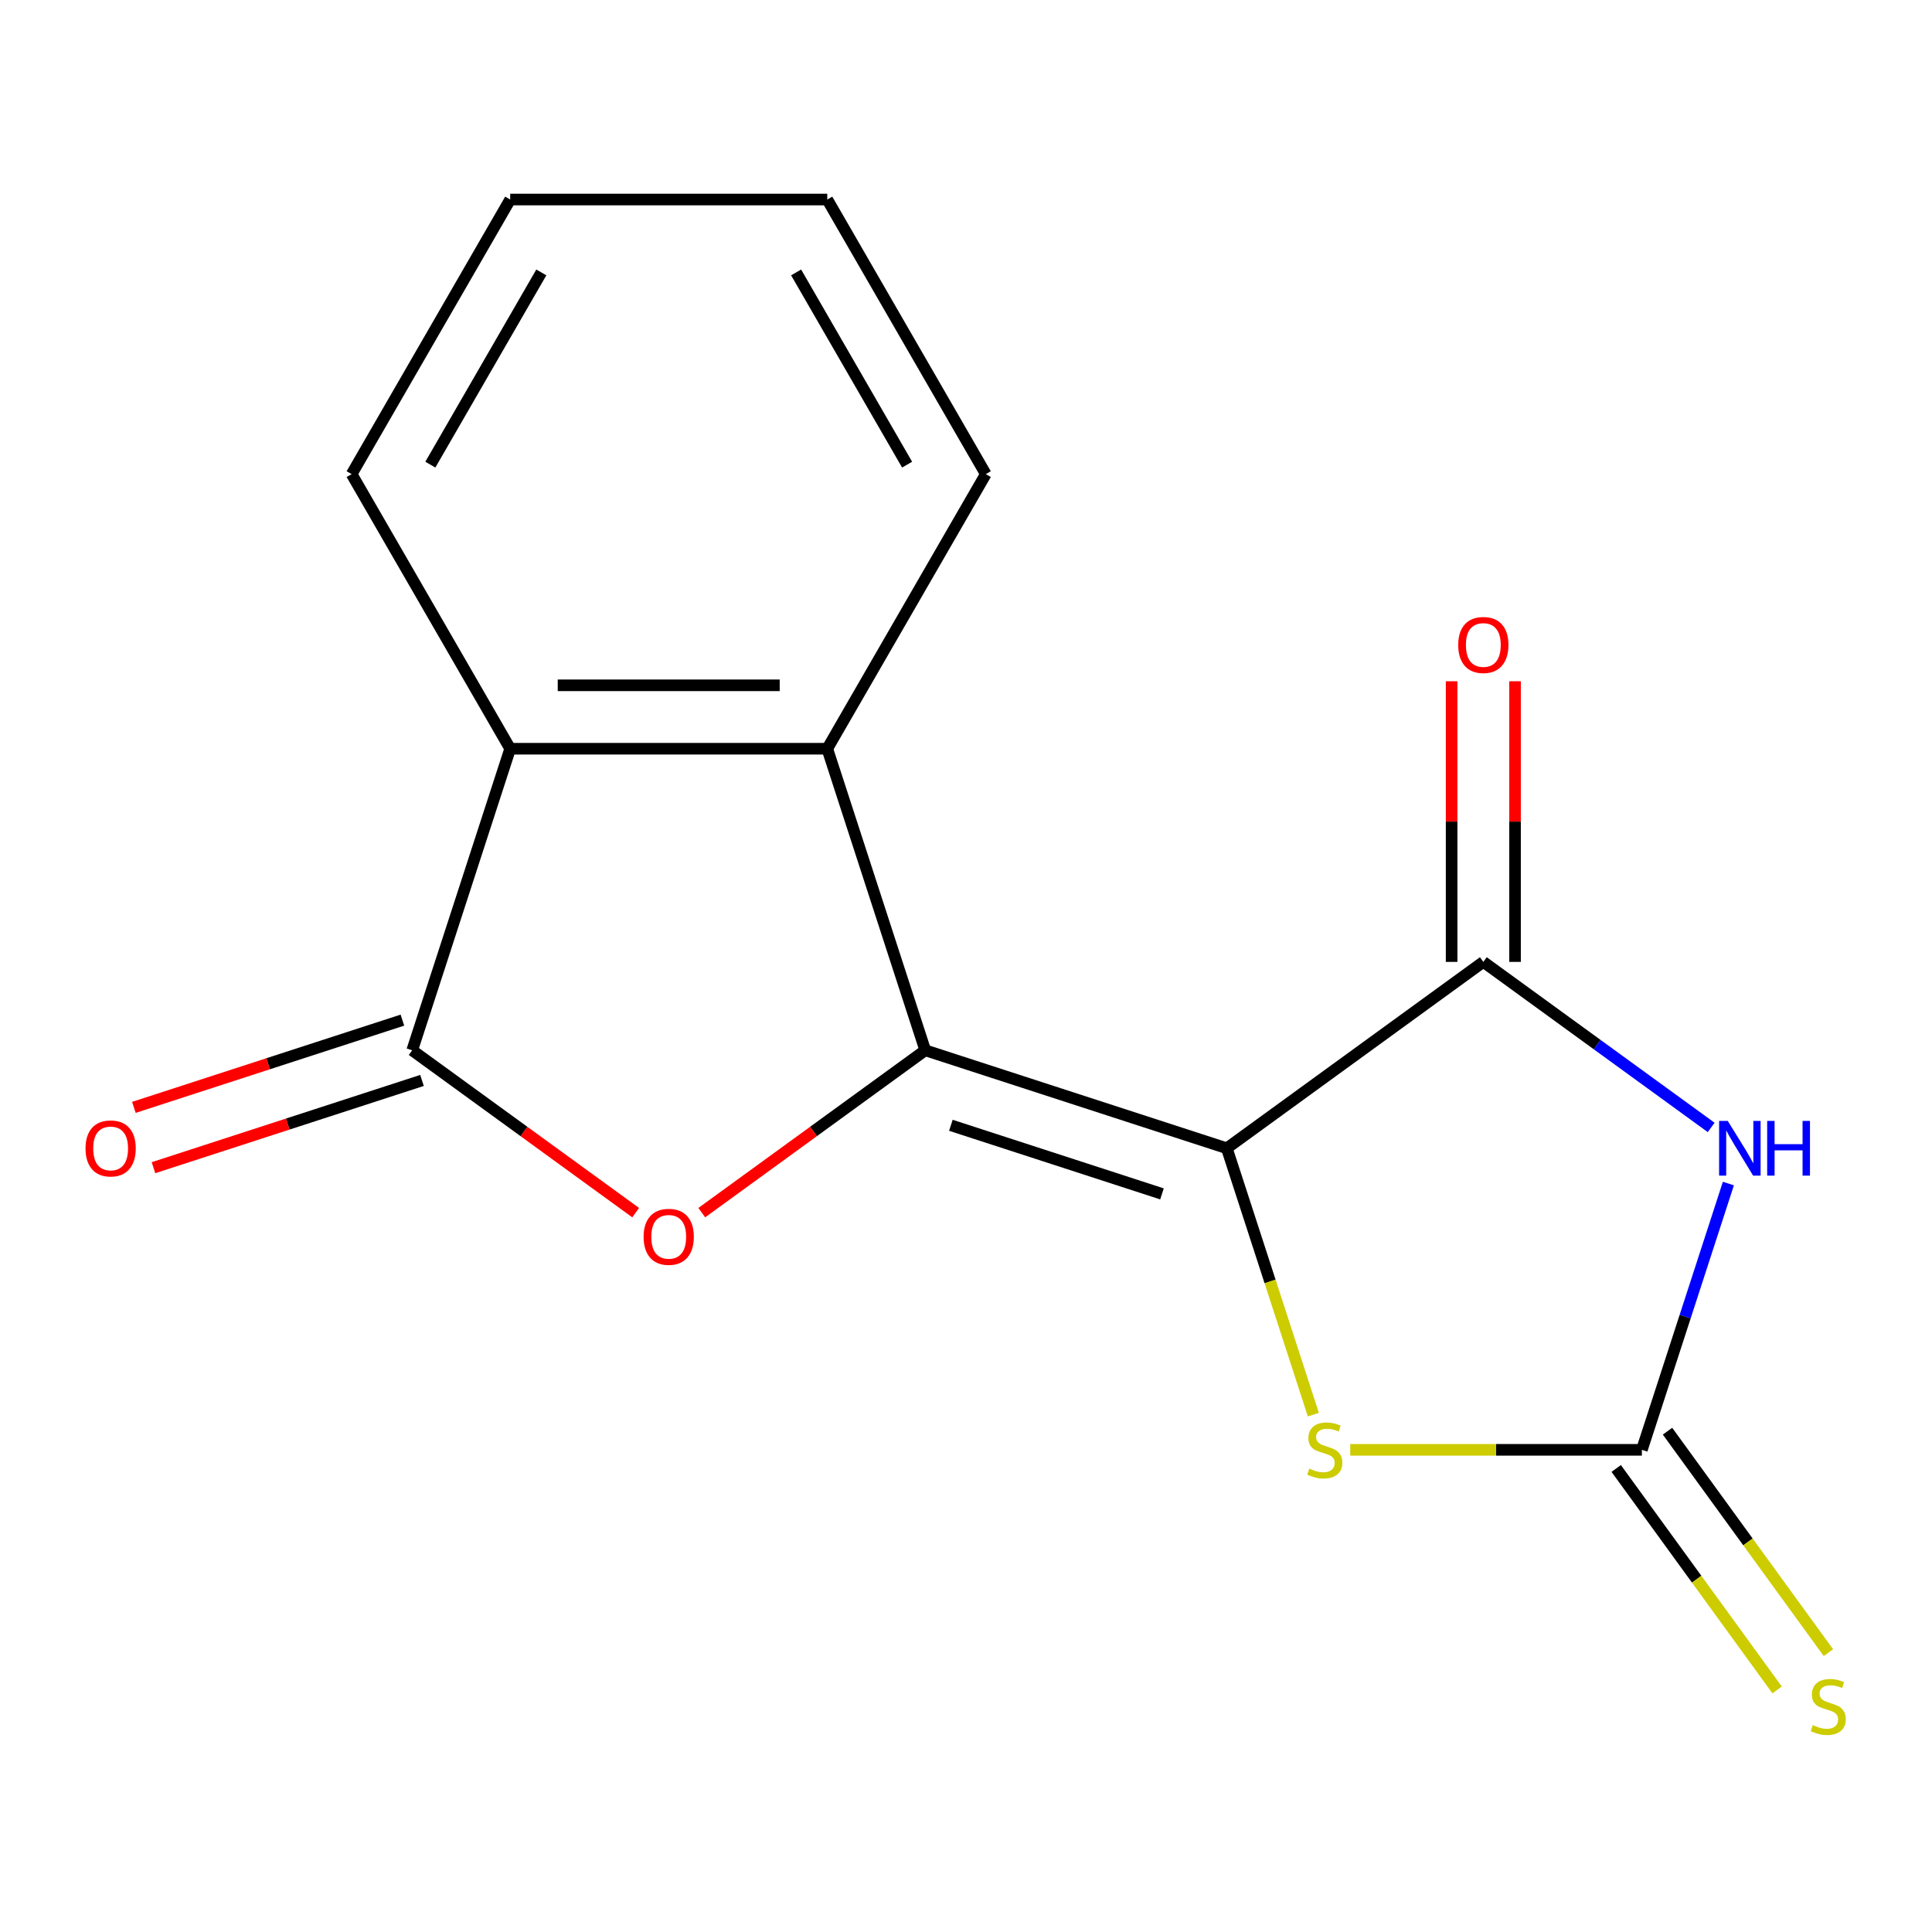 <?xml version='1.0' encoding='iso-8859-1'?>
<svg version='1.1' baseProfile='full'
              xmlns='http://www.w3.org/2000/svg'
                      xmlns:rdkit='http://www.rdkit.org/xml'
                      xmlns:xlink='http://www.w3.org/1999/xlink'
                  xml:space='preserve'
width='1000px' height='1000px' viewBox='0 0 1000 1000'>
<!-- END OF HEADER -->
<rect style='opacity:1.0;fill:#FFFFFF;stroke:none' width='1000' height='1000' x='0' y='0'> </rect>
<path class='bond-0' d='M 634.992,594.341 L 478.905,543.626' style='fill:none;fill-rule:evenodd;stroke:#000000;stroke-width:6px;stroke-linecap:butt;stroke-linejoin:miter;stroke-opacity:1' />
<path class='bond-0' d='M 601.436,617.952 L 492.175,582.45' style='fill:none;fill-rule:evenodd;stroke:#000000;stroke-width:6px;stroke-linecap:butt;stroke-linejoin:miter;stroke-opacity:1' />
<path class='bond-1' d='M 634.992,594.341 L 767.768,497.874' style='fill:none;fill-rule:evenodd;stroke:#000000;stroke-width:6px;stroke-linecap:butt;stroke-linejoin:miter;stroke-opacity:1' />
<path class='bond-6' d='M 634.992,594.341 L 657.39,663.273' style='fill:none;fill-rule:evenodd;stroke:#000000;stroke-width:6px;stroke-linecap:butt;stroke-linejoin:miter;stroke-opacity:1' />
<path class='bond-6' d='M 657.39,663.273 L 679.787,732.206' style='fill:none;fill-rule:evenodd;stroke:#CCCC00;stroke-width:6px;stroke-linecap:butt;stroke-linejoin:miter;stroke-opacity:1' />
<path class='bond-3' d='M 478.905,543.626 L 421.069,585.646' style='fill:none;fill-rule:evenodd;stroke:#000000;stroke-width:6px;stroke-linecap:butt;stroke-linejoin:miter;stroke-opacity:1' />
<path class='bond-3' d='M 421.069,585.646 L 363.233,627.667' style='fill:none;fill-rule:evenodd;stroke:#FF0000;stroke-width:6px;stroke-linecap:butt;stroke-linejoin:miter;stroke-opacity:1' />
<path class='bond-7' d='M 478.905,543.626 L 428.19,387.539' style='fill:none;fill-rule:evenodd;stroke:#000000;stroke-width:6px;stroke-linecap:butt;stroke-linejoin:miter;stroke-opacity:1' />
<path class='bond-2' d='M 767.768,497.874 L 826.734,540.716' style='fill:none;fill-rule:evenodd;stroke:#000000;stroke-width:6px;stroke-linecap:butt;stroke-linejoin:miter;stroke-opacity:1' />
<path class='bond-2' d='M 826.734,540.716 L 885.701,583.557' style='fill:none;fill-rule:evenodd;stroke:#0000FF;stroke-width:6px;stroke-linecap:butt;stroke-linejoin:miter;stroke-opacity:1' />
<path class='bond-10' d='M 784.18,497.874 L 784.18,425.246' style='fill:none;fill-rule:evenodd;stroke:#000000;stroke-width:6px;stroke-linecap:butt;stroke-linejoin:miter;stroke-opacity:1' />
<path class='bond-10' d='M 784.18,425.246 L 784.18,352.618' style='fill:none;fill-rule:evenodd;stroke:#FF0000;stroke-width:6px;stroke-linecap:butt;stroke-linejoin:miter;stroke-opacity:1' />
<path class='bond-10' d='M 751.356,497.874 L 751.356,425.246' style='fill:none;fill-rule:evenodd;stroke:#000000;stroke-width:6px;stroke-linecap:butt;stroke-linejoin:miter;stroke-opacity:1' />
<path class='bond-10' d='M 751.356,425.246 L 751.356,352.618' style='fill:none;fill-rule:evenodd;stroke:#FF0000;stroke-width:6px;stroke-linecap:butt;stroke-linejoin:miter;stroke-opacity:1' />
<path class='bond-16' d='M 894.609,612.604 L 872.219,681.516' style='fill:none;fill-rule:evenodd;stroke:#0000FF;stroke-width:6px;stroke-linecap:butt;stroke-linejoin:miter;stroke-opacity:1' />
<path class='bond-16' d='M 872.219,681.516 L 849.828,750.429' style='fill:none;fill-rule:evenodd;stroke:#000000;stroke-width:6px;stroke-linecap:butt;stroke-linejoin:miter;stroke-opacity:1' />
<path class='bond-5' d='M 329.027,627.667 L 271.19,585.646' style='fill:none;fill-rule:evenodd;stroke:#FF0000;stroke-width:6px;stroke-linecap:butt;stroke-linejoin:miter;stroke-opacity:1' />
<path class='bond-5' d='M 271.19,585.646 L 213.354,543.626' style='fill:none;fill-rule:evenodd;stroke:#000000;stroke-width:6px;stroke-linecap:butt;stroke-linejoin:miter;stroke-opacity:1' />
<path class='bond-4' d='M 849.828,750.429 L 774.359,750.429' style='fill:none;fill-rule:evenodd;stroke:#000000;stroke-width:6px;stroke-linecap:butt;stroke-linejoin:miter;stroke-opacity:1' />
<path class='bond-4' d='M 774.359,750.429 L 698.891,750.429' style='fill:none;fill-rule:evenodd;stroke:#CCCC00;stroke-width:6px;stroke-linecap:butt;stroke-linejoin:miter;stroke-opacity:1' />
<path class='bond-9' d='M 836.55,760.075 L 878.192,817.391' style='fill:none;fill-rule:evenodd;stroke:#000000;stroke-width:6px;stroke-linecap:butt;stroke-linejoin:miter;stroke-opacity:1' />
<path class='bond-9' d='M 878.192,817.391 L 919.834,874.706' style='fill:none;fill-rule:evenodd;stroke:#CCCC00;stroke-width:6px;stroke-linecap:butt;stroke-linejoin:miter;stroke-opacity:1' />
<path class='bond-9' d='M 863.105,740.782 L 904.747,798.097' style='fill:none;fill-rule:evenodd;stroke:#000000;stroke-width:6px;stroke-linecap:butt;stroke-linejoin:miter;stroke-opacity:1' />
<path class='bond-9' d='M 904.747,798.097 L 946.389,855.413' style='fill:none;fill-rule:evenodd;stroke:#CCCC00;stroke-width:6px;stroke-linecap:butt;stroke-linejoin:miter;stroke-opacity:1' />
<path class='bond-11' d='M 208.283,528.017 L 138.791,550.596' style='fill:none;fill-rule:evenodd;stroke:#000000;stroke-width:6px;stroke-linecap:butt;stroke-linejoin:miter;stroke-opacity:1' />
<path class='bond-11' d='M 138.791,550.596 L 69.299,573.176' style='fill:none;fill-rule:evenodd;stroke:#FF0000;stroke-width:6px;stroke-linecap:butt;stroke-linejoin:miter;stroke-opacity:1' />
<path class='bond-11' d='M 218.426,559.234 L 148.934,581.814' style='fill:none;fill-rule:evenodd;stroke:#000000;stroke-width:6px;stroke-linecap:butt;stroke-linejoin:miter;stroke-opacity:1' />
<path class='bond-11' d='M 148.934,581.814 L 79.442,604.393' style='fill:none;fill-rule:evenodd;stroke:#FF0000;stroke-width:6px;stroke-linecap:butt;stroke-linejoin:miter;stroke-opacity:1' />
<path class='bond-17' d='M 213.354,543.626 L 264.07,387.539' style='fill:none;fill-rule:evenodd;stroke:#000000;stroke-width:6px;stroke-linecap:butt;stroke-linejoin:miter;stroke-opacity:1' />
<path class='bond-8' d='M 428.19,387.539 L 264.07,387.539' style='fill:none;fill-rule:evenodd;stroke:#000000;stroke-width:6px;stroke-linecap:butt;stroke-linejoin:miter;stroke-opacity:1' />
<path class='bond-8' d='M 403.572,354.715 L 288.688,354.715' style='fill:none;fill-rule:evenodd;stroke:#000000;stroke-width:6px;stroke-linecap:butt;stroke-linejoin:miter;stroke-opacity:1' />
<path class='bond-12' d='M 428.19,387.539 L 510.249,245.407' style='fill:none;fill-rule:evenodd;stroke:#000000;stroke-width:6px;stroke-linecap:butt;stroke-linejoin:miter;stroke-opacity:1' />
<path class='bond-13' d='M 264.07,387.539 L 182.01,245.407' style='fill:none;fill-rule:evenodd;stroke:#000000;stroke-width:6px;stroke-linecap:butt;stroke-linejoin:miter;stroke-opacity:1' />
<path class='bond-14' d='M 510.249,245.407 L 428.19,103.275' style='fill:none;fill-rule:evenodd;stroke:#000000;stroke-width:6px;stroke-linecap:butt;stroke-linejoin:miter;stroke-opacity:1' />
<path class='bond-14' d='M 469.514,240.499 L 412.072,141.007' style='fill:none;fill-rule:evenodd;stroke:#000000;stroke-width:6px;stroke-linecap:butt;stroke-linejoin:miter;stroke-opacity:1' />
<path class='bond-18' d='M 182.01,245.407 L 264.07,103.275' style='fill:none;fill-rule:evenodd;stroke:#000000;stroke-width:6px;stroke-linecap:butt;stroke-linejoin:miter;stroke-opacity:1' />
<path class='bond-18' d='M 222.745,240.499 L 280.187,141.007' style='fill:none;fill-rule:evenodd;stroke:#000000;stroke-width:6px;stroke-linecap:butt;stroke-linejoin:miter;stroke-opacity:1' />
<path class='bond-15' d='M 428.19,103.275 L 264.07,103.275' style='fill:none;fill-rule:evenodd;stroke:#000000;stroke-width:6px;stroke-linecap:butt;stroke-linejoin:miter;stroke-opacity:1' />
<path  class='atom-3' d='M 894.283 580.181
L 903.563 595.181
Q 904.483 596.661, 905.963 599.341
Q 907.443 602.021, 907.523 602.181
L 907.523 580.181
L 911.283 580.181
L 911.283 608.501
L 907.403 608.501
L 897.443 592.101
Q 896.283 590.181, 895.043 587.981
Q 893.843 585.781, 893.483 585.101
L 893.483 608.501
L 889.803 608.501
L 889.803 580.181
L 894.283 580.181
' fill='#0000FF'/>
<path  class='atom-3' d='M 914.683 580.181
L 918.523 580.181
L 918.523 592.221
L 933.003 592.221
L 933.003 580.181
L 936.843 580.181
L 936.843 608.501
L 933.003 608.501
L 933.003 595.421
L 918.523 595.421
L 918.523 608.501
L 914.683 608.501
L 914.683 580.181
' fill='#0000FF'/>
<path  class='atom-4' d='M 333.13 640.173
Q 333.13 633.373, 336.49 629.573
Q 339.85 625.773, 346.13 625.773
Q 352.41 625.773, 355.77 629.573
Q 359.13 633.373, 359.13 640.173
Q 359.13 647.053, 355.73 650.973
Q 352.33 654.853, 346.13 654.853
Q 339.89 654.853, 336.49 650.973
Q 333.13 647.093, 333.13 640.173
M 346.13 651.653
Q 350.45 651.653, 352.77 648.773
Q 355.13 645.853, 355.13 640.173
Q 355.13 634.613, 352.77 631.813
Q 350.45 628.973, 346.13 628.973
Q 341.81 628.973, 339.45 631.773
Q 337.13 634.573, 337.13 640.173
Q 337.13 645.893, 339.45 648.773
Q 341.81 651.653, 346.13 651.653
' fill='#FF0000'/>
<path  class='atom-7' d='M 677.708 760.149
Q 678.028 760.269, 679.348 760.829
Q 680.668 761.389, 682.108 761.749
Q 683.588 762.069, 685.028 762.069
Q 687.708 762.069, 689.268 760.789
Q 690.828 759.469, 690.828 757.189
Q 690.828 755.629, 690.028 754.669
Q 689.268 753.709, 688.068 753.189
Q 686.868 752.669, 684.868 752.069
Q 682.348 751.309, 680.828 750.589
Q 679.348 749.869, 678.268 748.349
Q 677.228 746.829, 677.228 744.269
Q 677.228 740.709, 679.628 738.509
Q 682.068 736.309, 686.868 736.309
Q 690.148 736.309, 693.868 737.869
L 692.948 740.949
Q 689.548 739.549, 686.988 739.549
Q 684.228 739.549, 682.708 740.709
Q 681.188 741.829, 681.228 743.789
Q 681.228 745.309, 681.988 746.229
Q 682.788 747.149, 683.908 747.669
Q 685.068 748.189, 686.988 748.789
Q 689.548 749.589, 691.068 750.389
Q 692.588 751.189, 693.668 752.829
Q 694.788 754.429, 694.788 757.189
Q 694.788 761.109, 692.148 763.229
Q 689.548 765.309, 685.188 765.309
Q 682.668 765.309, 680.748 764.749
Q 678.868 764.229, 676.628 763.309
L 677.708 760.149
' fill='#CCCC00'/>
<path  class='atom-10' d='M 938.295 892.924
Q 938.615 893.044, 939.935 893.604
Q 941.255 894.164, 942.695 894.524
Q 944.175 894.844, 945.615 894.844
Q 948.295 894.844, 949.855 893.564
Q 951.415 892.244, 951.415 889.964
Q 951.415 888.404, 950.615 887.444
Q 949.855 886.484, 948.655 885.964
Q 947.455 885.444, 945.455 884.844
Q 942.935 884.084, 941.415 883.364
Q 939.935 882.644, 938.855 881.124
Q 937.815 879.604, 937.815 877.044
Q 937.815 873.484, 940.215 871.284
Q 942.655 869.084, 947.455 869.084
Q 950.735 869.084, 954.455 870.644
L 953.535 873.724
Q 950.135 872.324, 947.575 872.324
Q 944.815 872.324, 943.295 873.484
Q 941.775 874.604, 941.815 876.564
Q 941.815 878.084, 942.575 879.004
Q 943.375 879.924, 944.495 880.444
Q 945.655 880.964, 947.575 881.564
Q 950.135 882.364, 951.655 883.164
Q 953.175 883.964, 954.255 885.604
Q 955.375 887.204, 955.375 889.964
Q 955.375 893.884, 952.735 896.004
Q 950.135 898.084, 945.775 898.084
Q 943.255 898.084, 941.335 897.524
Q 939.455 897.004, 937.215 896.084
L 938.295 892.924
' fill='#CCCC00'/>
<path  class='atom-11' d='M 754.768 333.835
Q 754.768 327.035, 758.128 323.235
Q 761.488 319.435, 767.768 319.435
Q 774.048 319.435, 777.408 323.235
Q 780.768 327.035, 780.768 333.835
Q 780.768 340.715, 777.368 344.635
Q 773.968 348.515, 767.768 348.515
Q 761.528 348.515, 758.128 344.635
Q 754.768 340.755, 754.768 333.835
M 767.768 345.315
Q 772.088 345.315, 774.408 342.435
Q 776.768 339.515, 776.768 333.835
Q 776.768 328.275, 774.408 325.475
Q 772.088 322.635, 767.768 322.635
Q 763.448 322.635, 761.088 325.435
Q 758.768 328.235, 758.768 333.835
Q 758.768 339.555, 761.088 342.435
Q 763.448 345.315, 767.768 345.315
' fill='#FF0000'/>
<path  class='atom-12' d='M 44.267 594.421
Q 44.267 587.621, 47.627 583.821
Q 50.987 580.021, 57.267 580.021
Q 63.547 580.021, 66.907 583.821
Q 70.267 587.621, 70.267 594.421
Q 70.267 601.301, 66.867 605.221
Q 63.467 609.101, 57.267 609.101
Q 51.027 609.101, 47.627 605.221
Q 44.267 601.341, 44.267 594.421
M 57.267 605.901
Q 61.587 605.901, 63.907 603.021
Q 66.267 600.101, 66.267 594.421
Q 66.267 588.861, 63.907 586.061
Q 61.587 583.221, 57.267 583.221
Q 52.947 583.221, 50.587 586.021
Q 48.267 588.821, 48.267 594.421
Q 48.267 600.141, 50.587 603.021
Q 52.947 605.901, 57.267 605.901
' fill='#FF0000'/>
</svg>
